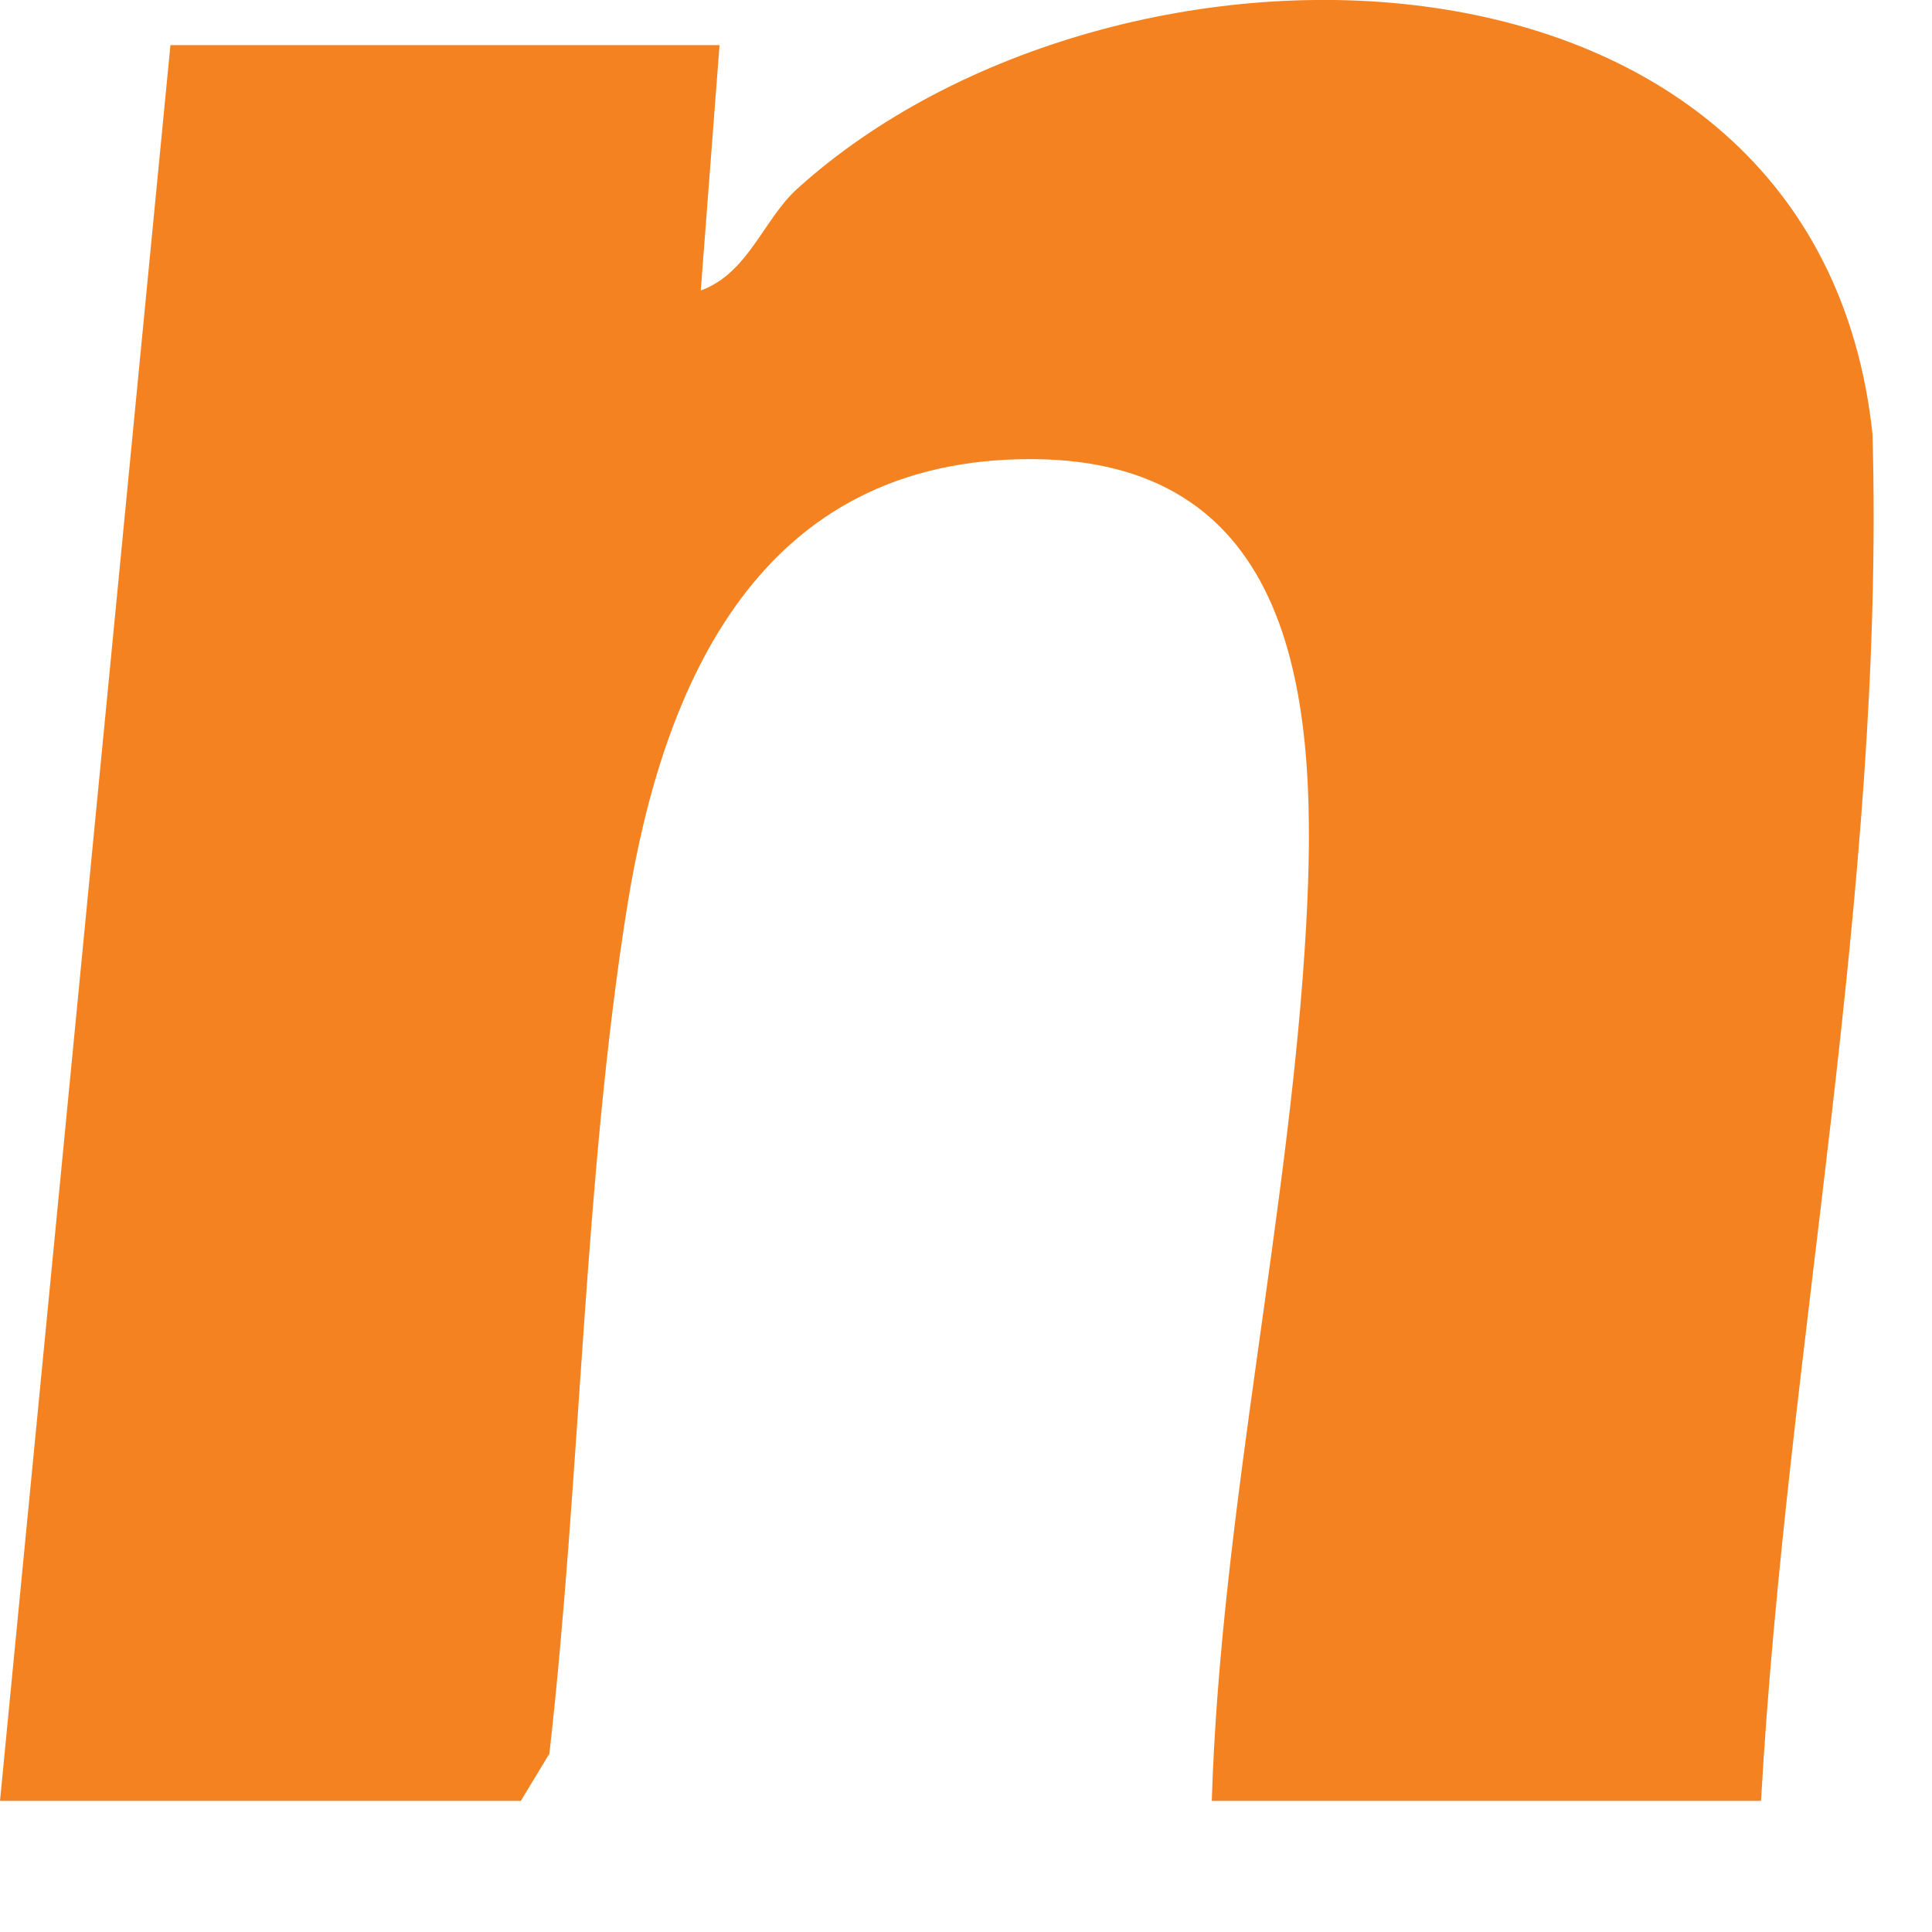 <?xml version="1.0" encoding="utf-8"?>
<svg xmlns="http://www.w3.org/2000/svg" fill="none" height="100%" overflow="visible" preserveAspectRatio="none" style="display: block;" viewBox="0 0 14 14" width="100%">
<path d="M12.761 13.05H8.781C8.846 10.949 9.353 8.764 9.466 6.687C9.547 5.184 9.451 3.334 7.479 3.327C5.506 3.32 4.805 4.948 4.545 6.568C4.23 8.535 4.208 10.713 3.981 12.708L3.774 13.05H0L1.235 0.327H5.214L5.078 2.105C5.422 1.981 5.535 1.585 5.778 1.367C8.086 -0.718 13.165 -0.638 13.569 3.146C13.661 6.465 12.949 9.743 12.761 13.05Z" fill="#F58220" id="Vector"/>
</svg>